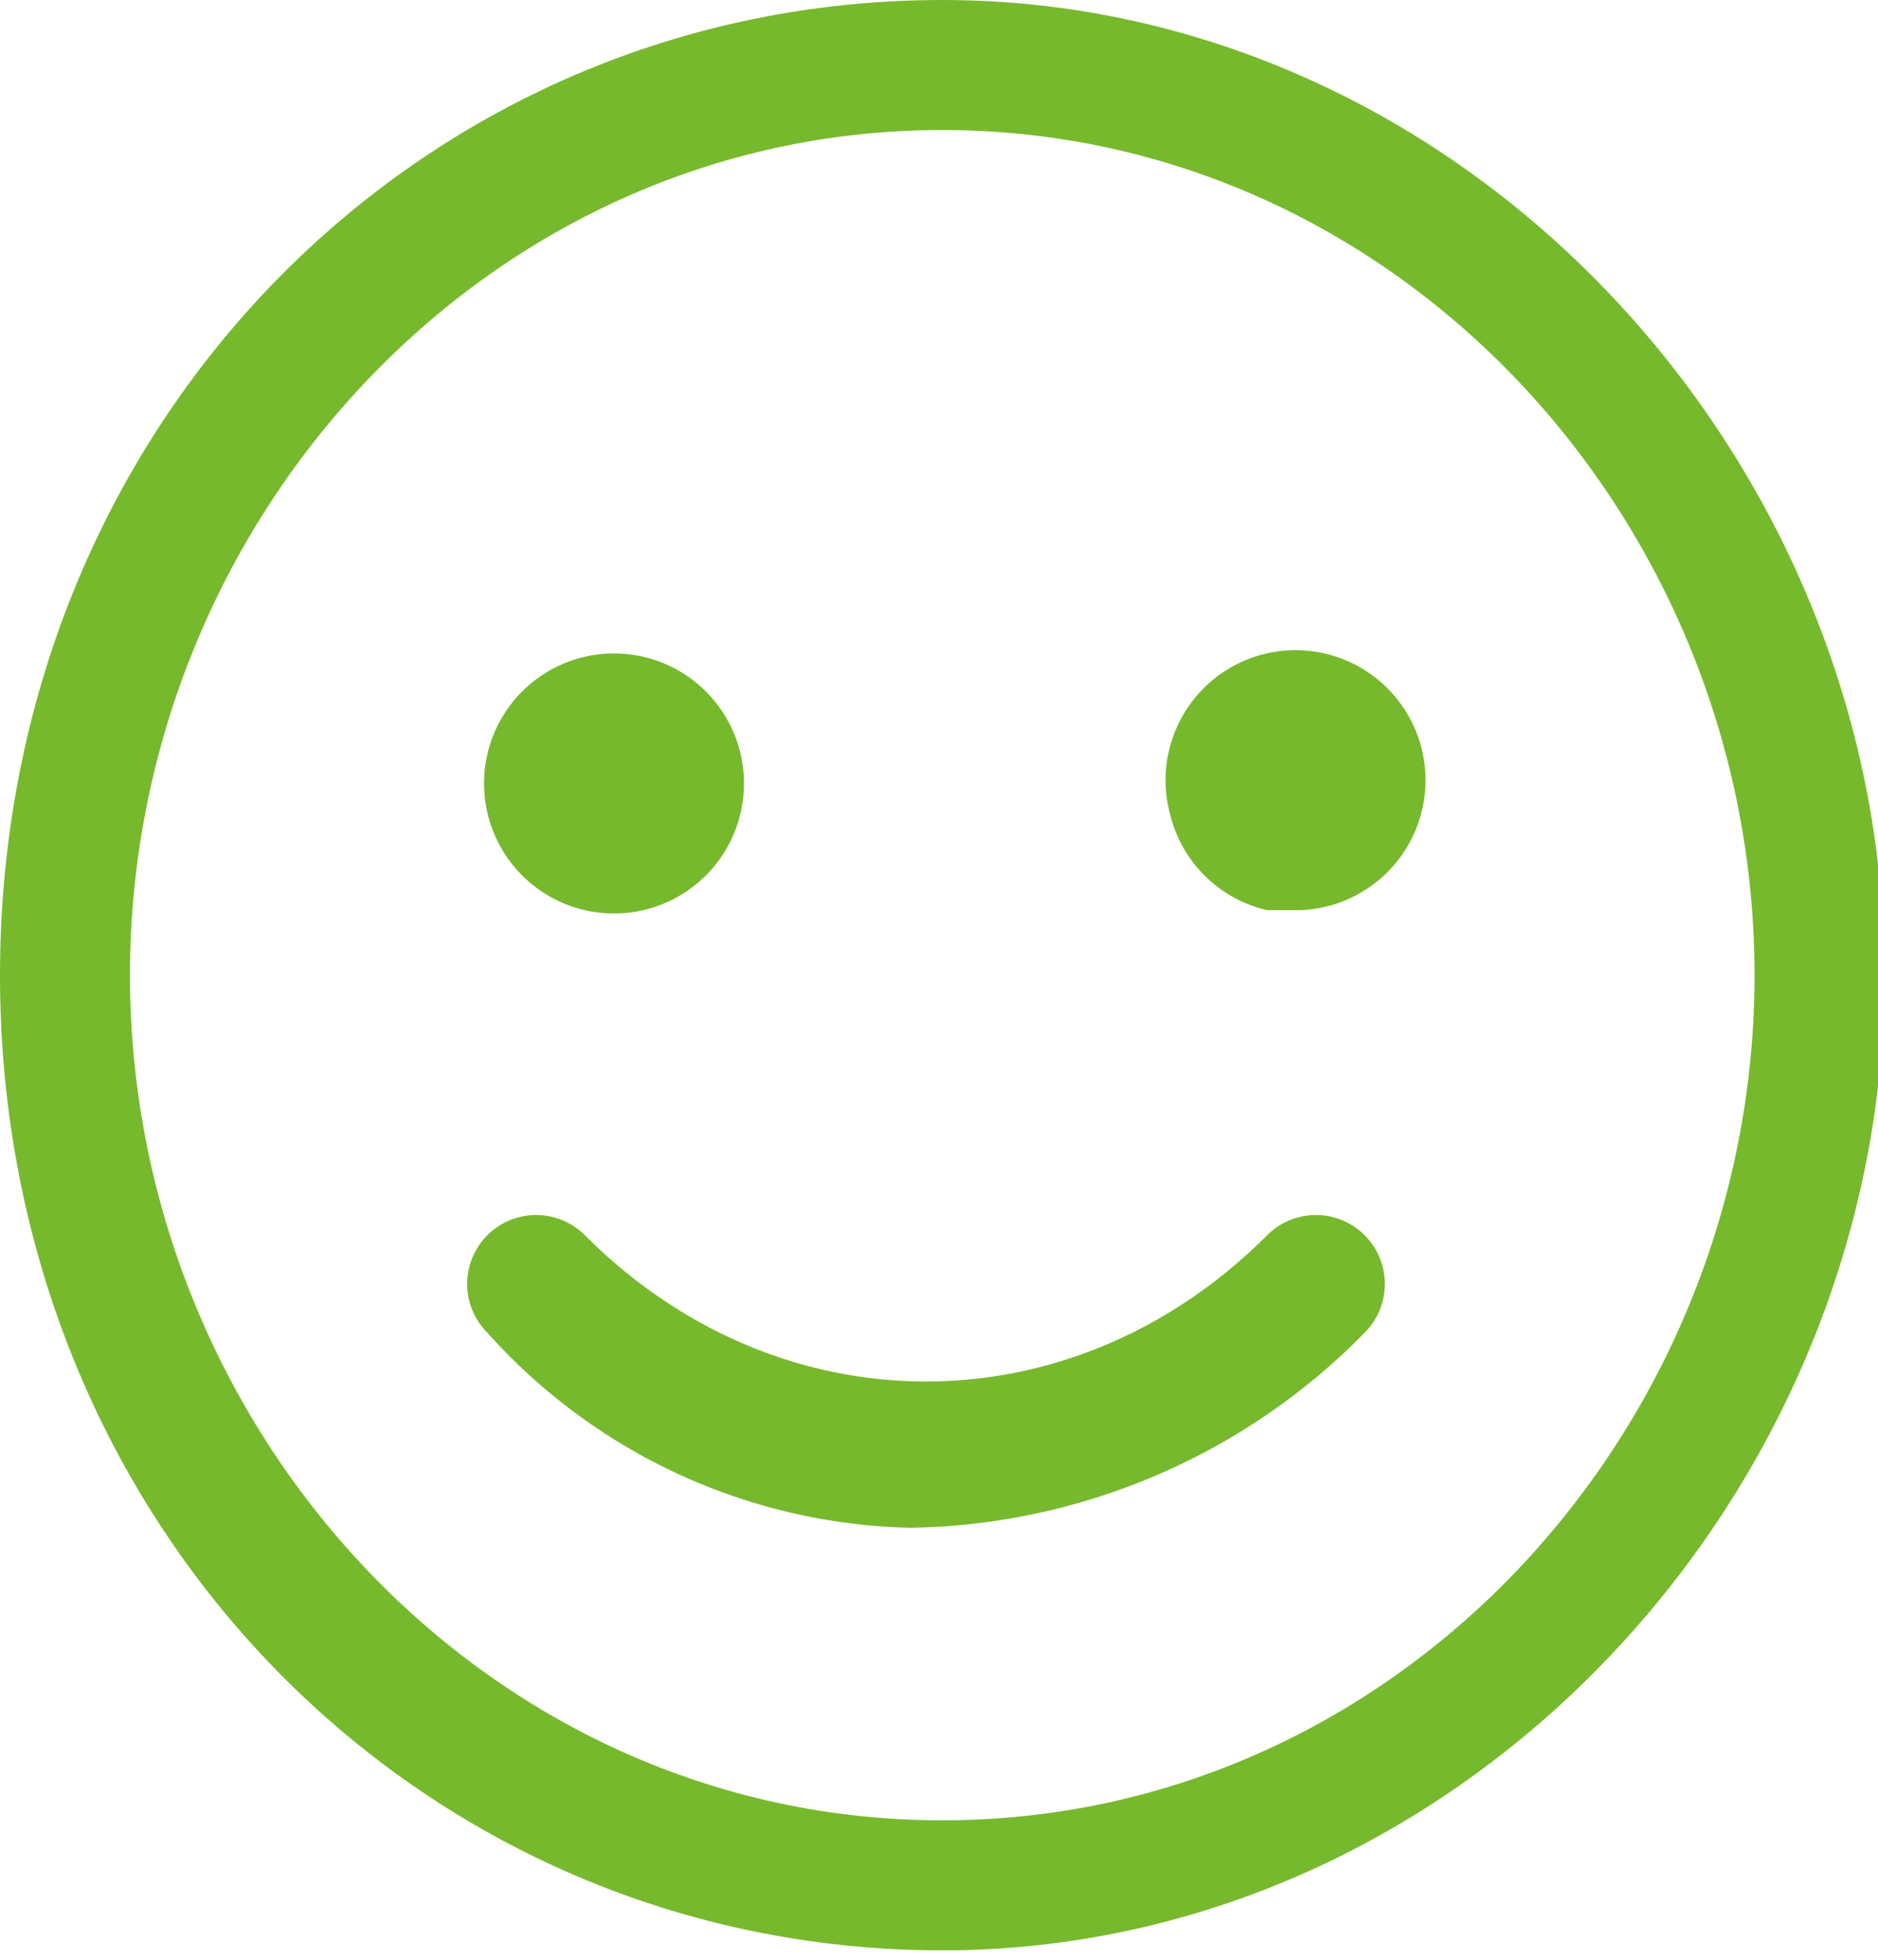 <?xml version="1.0" encoding="UTF-8"?>
<svg xmlns="http://www.w3.org/2000/svg" viewBox="0 0 57.8 60.3" class="benefitsstyle__HappyFace-sc-18hb6q5-8 bQhwqV">
  <defs>
    <clipPath id="happyFace">
      <path fill="#77b92c" d="M0 0h58v60H0z"></path>
    </clipPath>
  </defs>
  <g clip-path="url(#happyFace)" fill="#77b92c">
    <path d="M29 60C13 60 0 47 0 30S13 0 29 0s29 14 29 30-13 30-29 30m0-56C15 4 4 16 4 30s11 26 25 26 25-12 25-26S43 4 29 4"></path>
    <path d="M28 47a18 18 0 01-13-6 2 2 0 113-3c6 6 15 6 21 0a2 2 0 013 3 20 20 0 01-14 6M18 28a4 4 0 10-3-3 4 4 0 003 3M40 28a4 4 0 10-4-3 4 4 0 003 3"></path>
  </g>
</svg>
